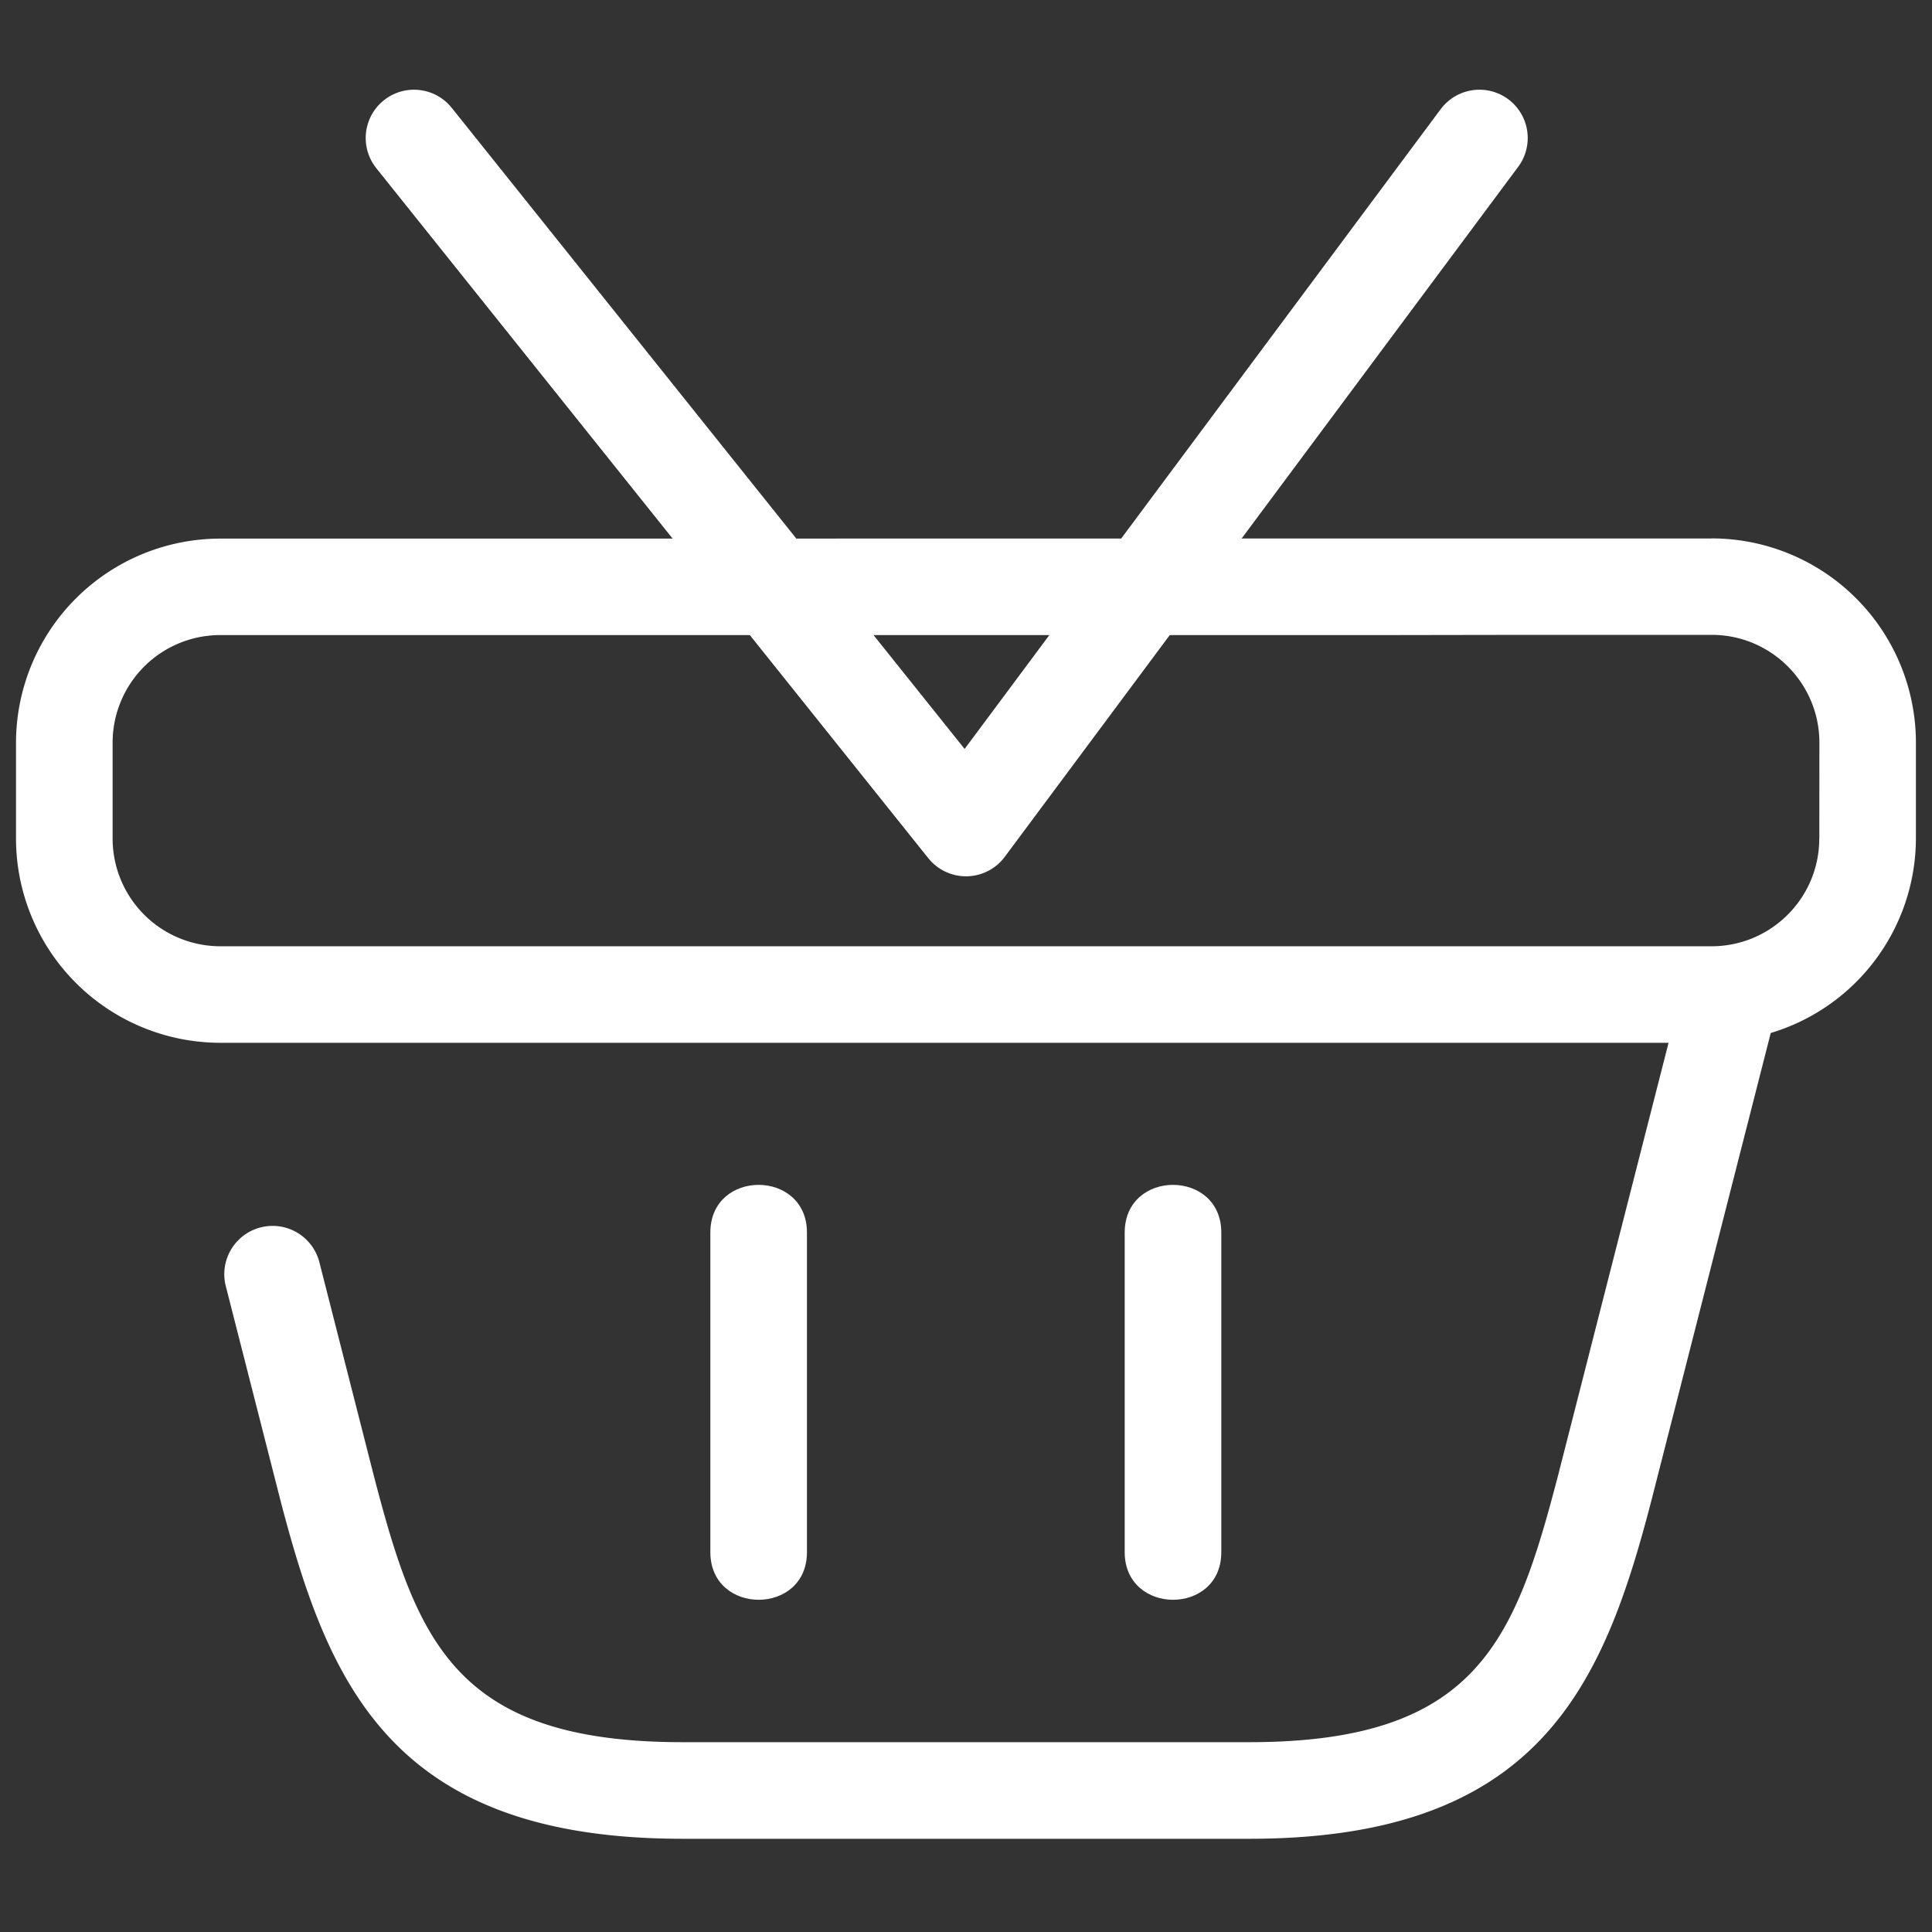 <svg width="28" height="28" fill="none" xmlns="http://www.w3.org/2000/svg"><rect width="100%" height="100%" fill="#333333" stroke="none"/><g fill="#fff"><path d="M11.695 22.499v-4.64c-.004-.915-1.396-.917-1.4 0v4.64c.004.914 1.396.916 1.4 0Zm6.005 0v-4.64c-.003-.915-1.395-.917-1.4 0v4.64c.005.914 1.397.916 1.4 0Z"/><path d="M24.806 7.804h-4.02l-13.579.002H3.191a2.962 2.962 0 0 0-2.959 2.958v1.389a2.963 2.963 0 0 0 2.96 2.96h20.99l-1.602 6.273c-.625 2.395-1.175 3.863-4.475 3.863H9.892c-3.3 0-3.85-1.468-4.474-3.86l-.793-3.11a.7.7 0 0 0-1.356.347l.794 3.113c.7 2.686 1.623 4.91 5.83 4.91h8.213c4.206 0 5.133-2.224 5.83-4.913l1.727-6.765a2.953 2.953 0 0 0 2.104-2.818v-1.39a2.962 2.962 0 0 0-2.96-2.96Zm1.56 4.35c0 .86-.698 1.559-1.559 1.56H3.191a1.562 1.562 0 0 1-1.559-1.56v-1.392a1.56 1.56 0 0 1 1.56-1.558H20.16l1.873-.003h2.775c.86 0 1.558.698 1.56 1.559l-.001 1.394Z"/></g><path d="m6 2 8 10m7.441-10L14 12" stroke="#fff" stroke-width="1.4" stroke-linecap="round"/></svg>